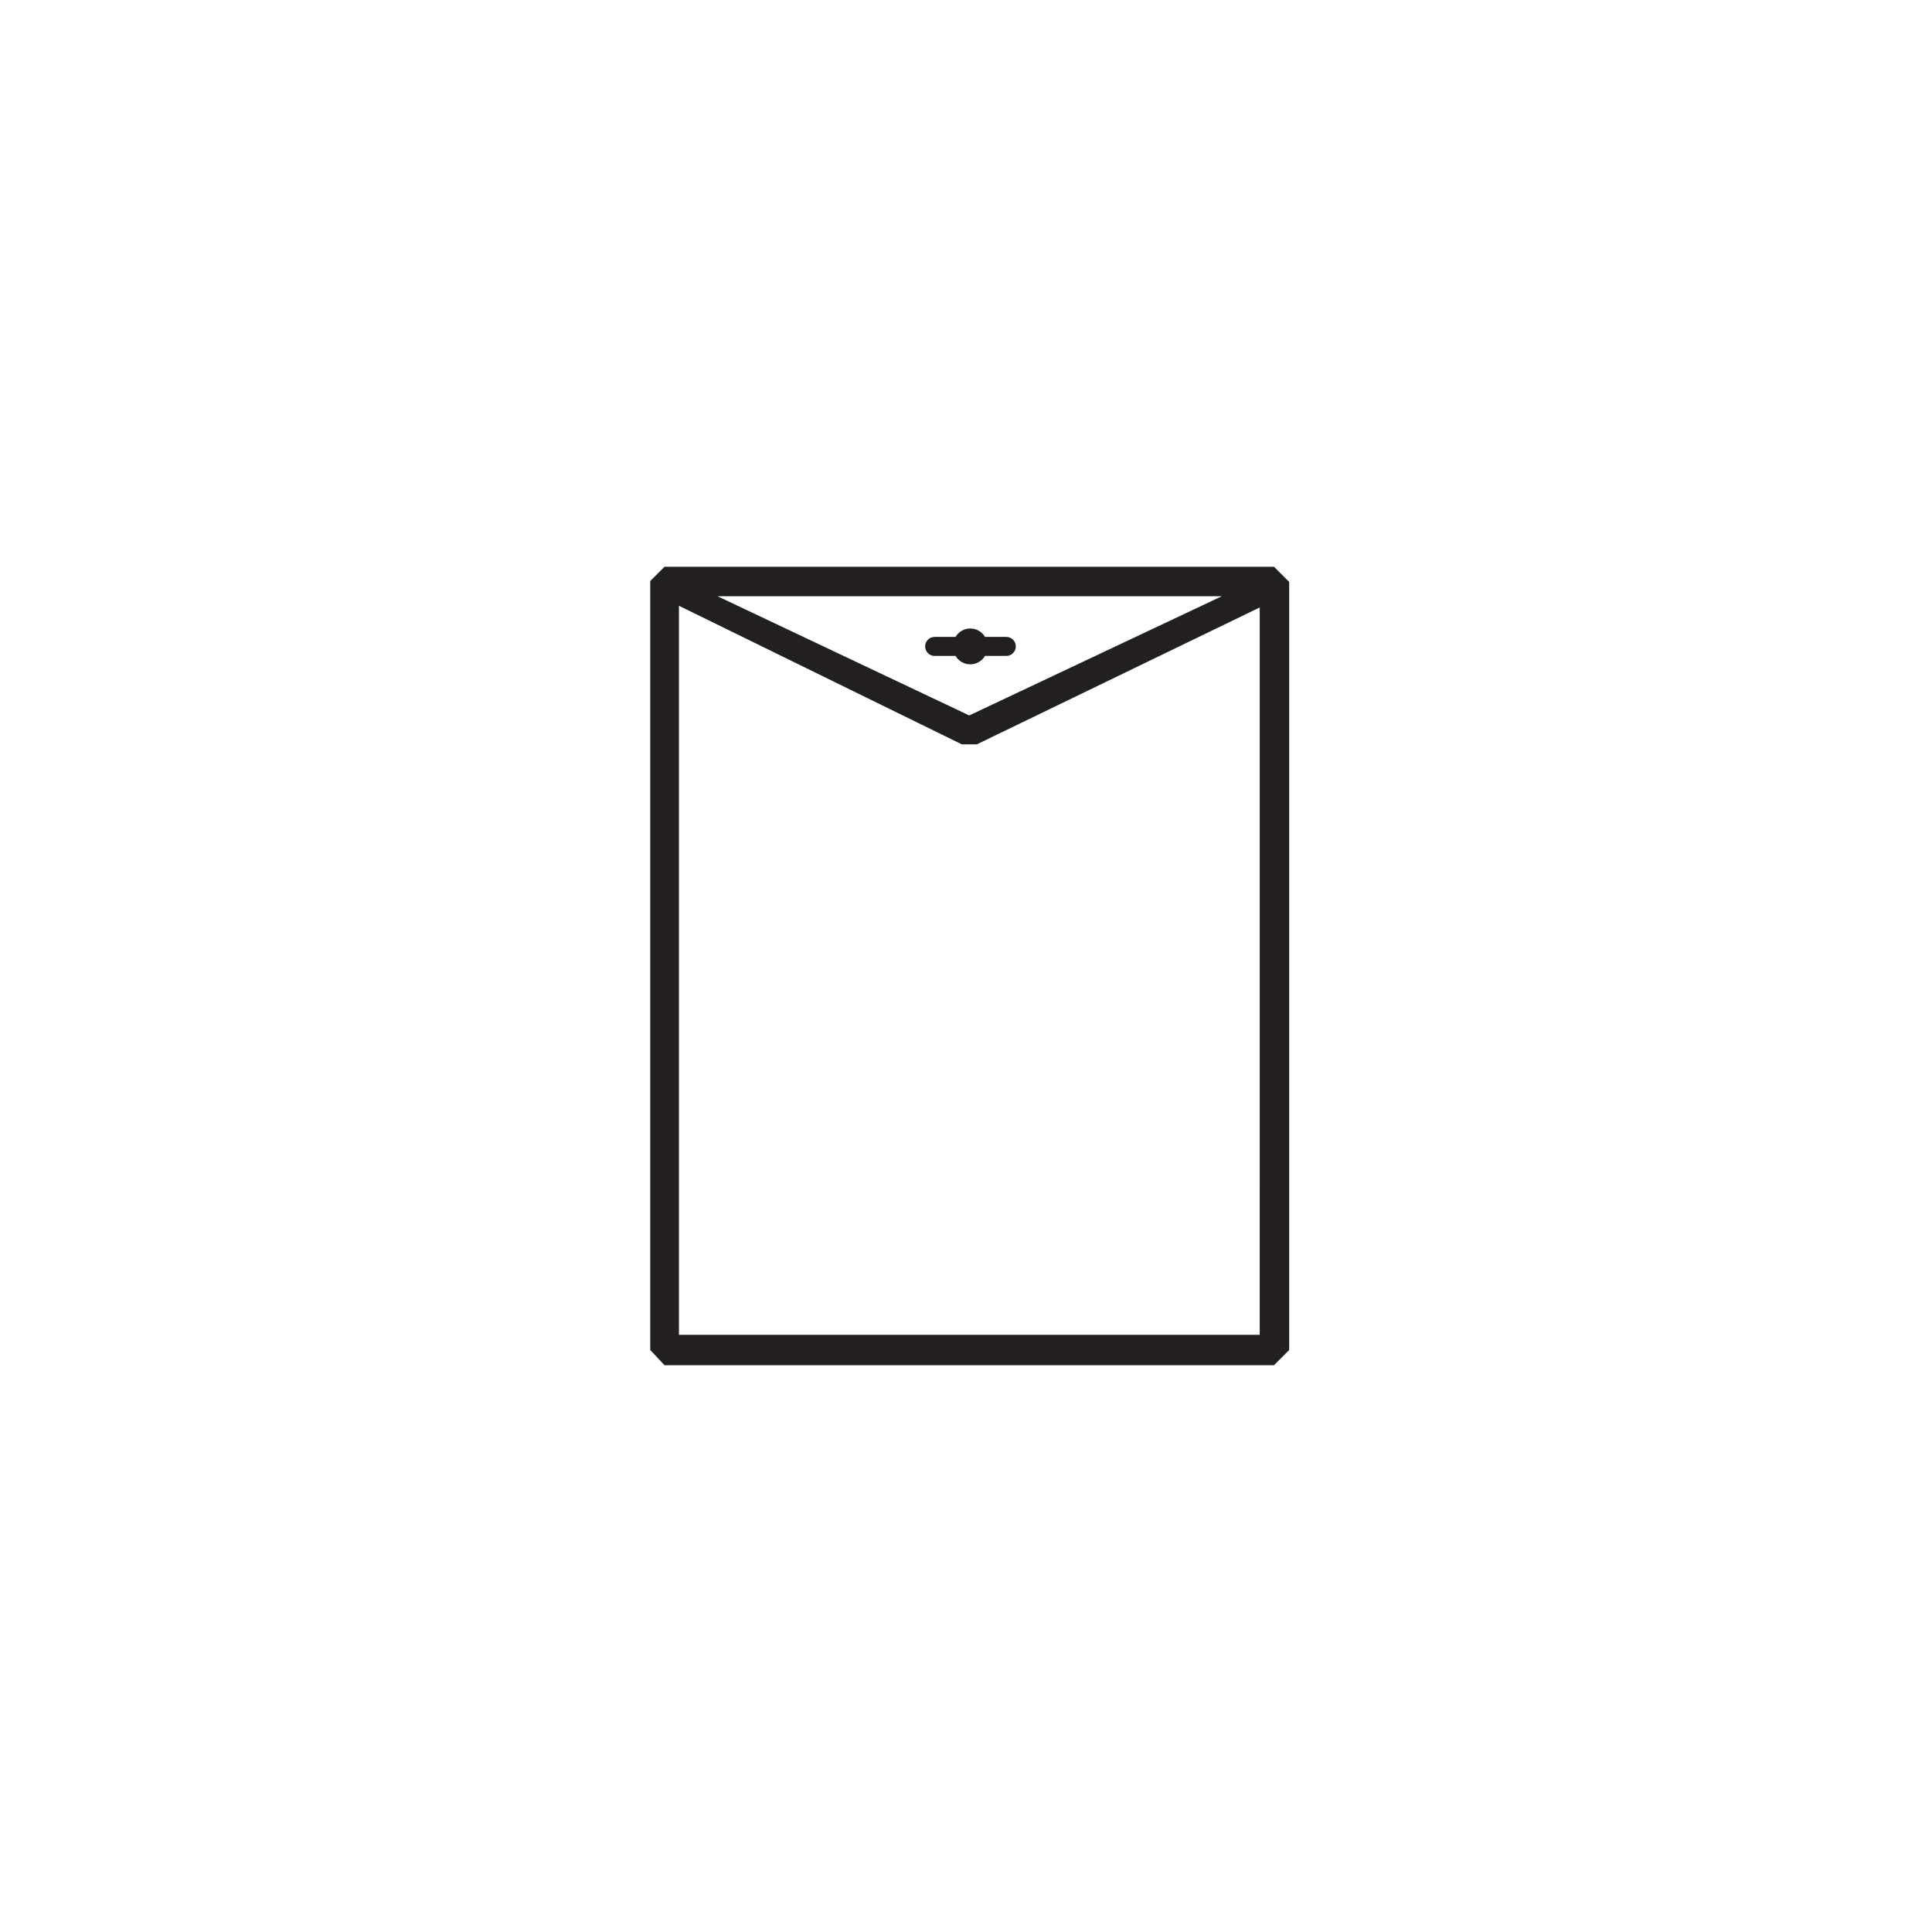 <?xml version="1.0" encoding="UTF-8"?>
<!-- Uploaded to: SVG Repo, www.svgrepo.com, Generator: SVG Repo Mixer Tools -->
<svg width="800px" height="800px" version="1.1" viewBox="144 144 512 512" xmlns="http://www.w3.org/2000/svg">
 <path d="m481.62 294.2h-161.52l-3.777 3.777v203.79l3.777 4.027h161.52l4.027-4.027v-203.54zm-13.301 7.559-67.461 31.84-66.703-31.59h134.16zm9.523 195.98h-153.92v-193.21l74.969 36.727h3.981l74.969-36.273-0.004 193.01zm-64.641-182.43c0 0.668-0.266 1.309-0.738 1.781-0.473 0.473-1.113 0.738-1.781 0.738h-5.644c-0.812 1.379-2.301 2.227-3.902 2.227-1.605 0-3.09-0.848-3.906-2.227h-5.543 0.004c-1.395 0-2.519-1.129-2.519-2.519s1.125-2.519 2.519-2.519h5.543-0.004c0.816-1.383 2.301-2.231 3.906-2.231 1.602 0 3.09 0.848 3.902 2.231h5.543c0.688-0.027 1.352 0.227 1.848 0.703 0.492 0.473 0.773 1.129 0.773 1.816z" fill="#221f20"/>
</svg>
